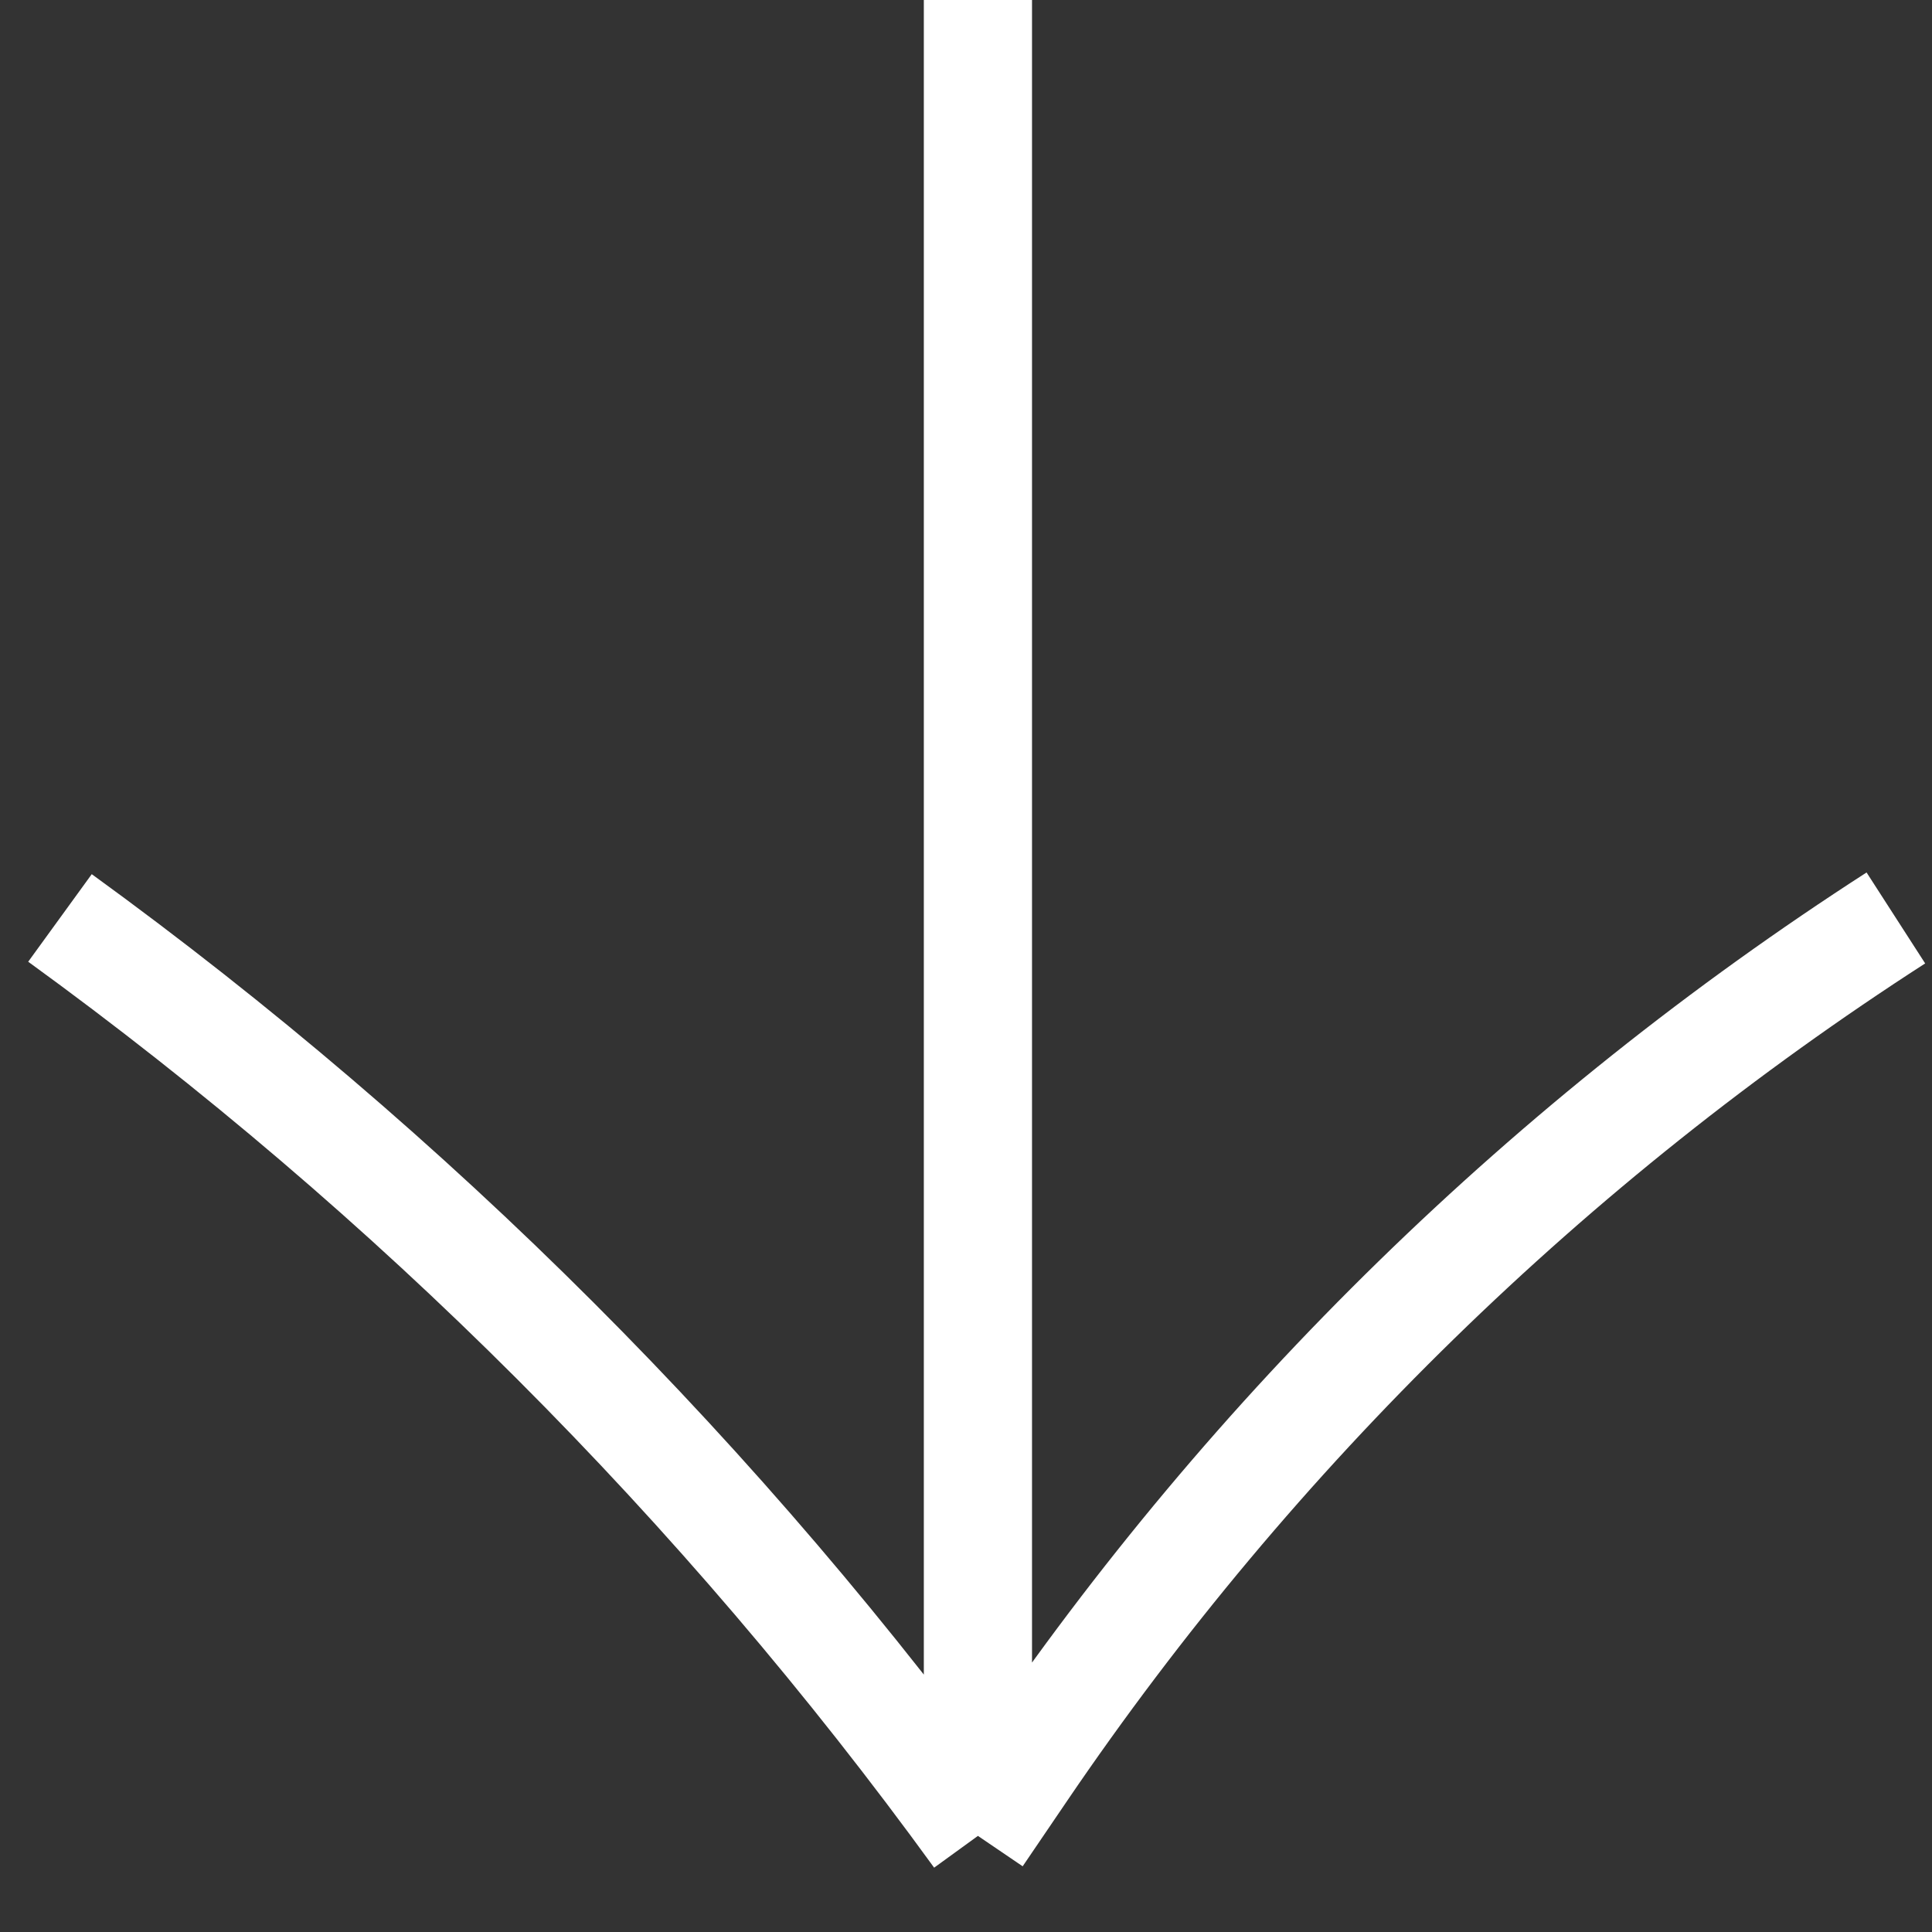 <svg width="47" height="47" viewBox="0 0 47 47" fill="none" xmlns="http://www.w3.org/2000/svg">
<rect x="0" y="0" width="47" height="47" fill="#333333" stroke="none"/>
<path d="M46.121 22.331V22.331C37.722 27.743 30.498 34.791 24.882 43.055L23.79 44.662M23.79 44.662L23.79 0M23.79 44.662V44.662C17.569 36.089 10.032 28.553 1.459 22.331V22.331" stroke="white" stroke-width="2.632"/>
</svg>
